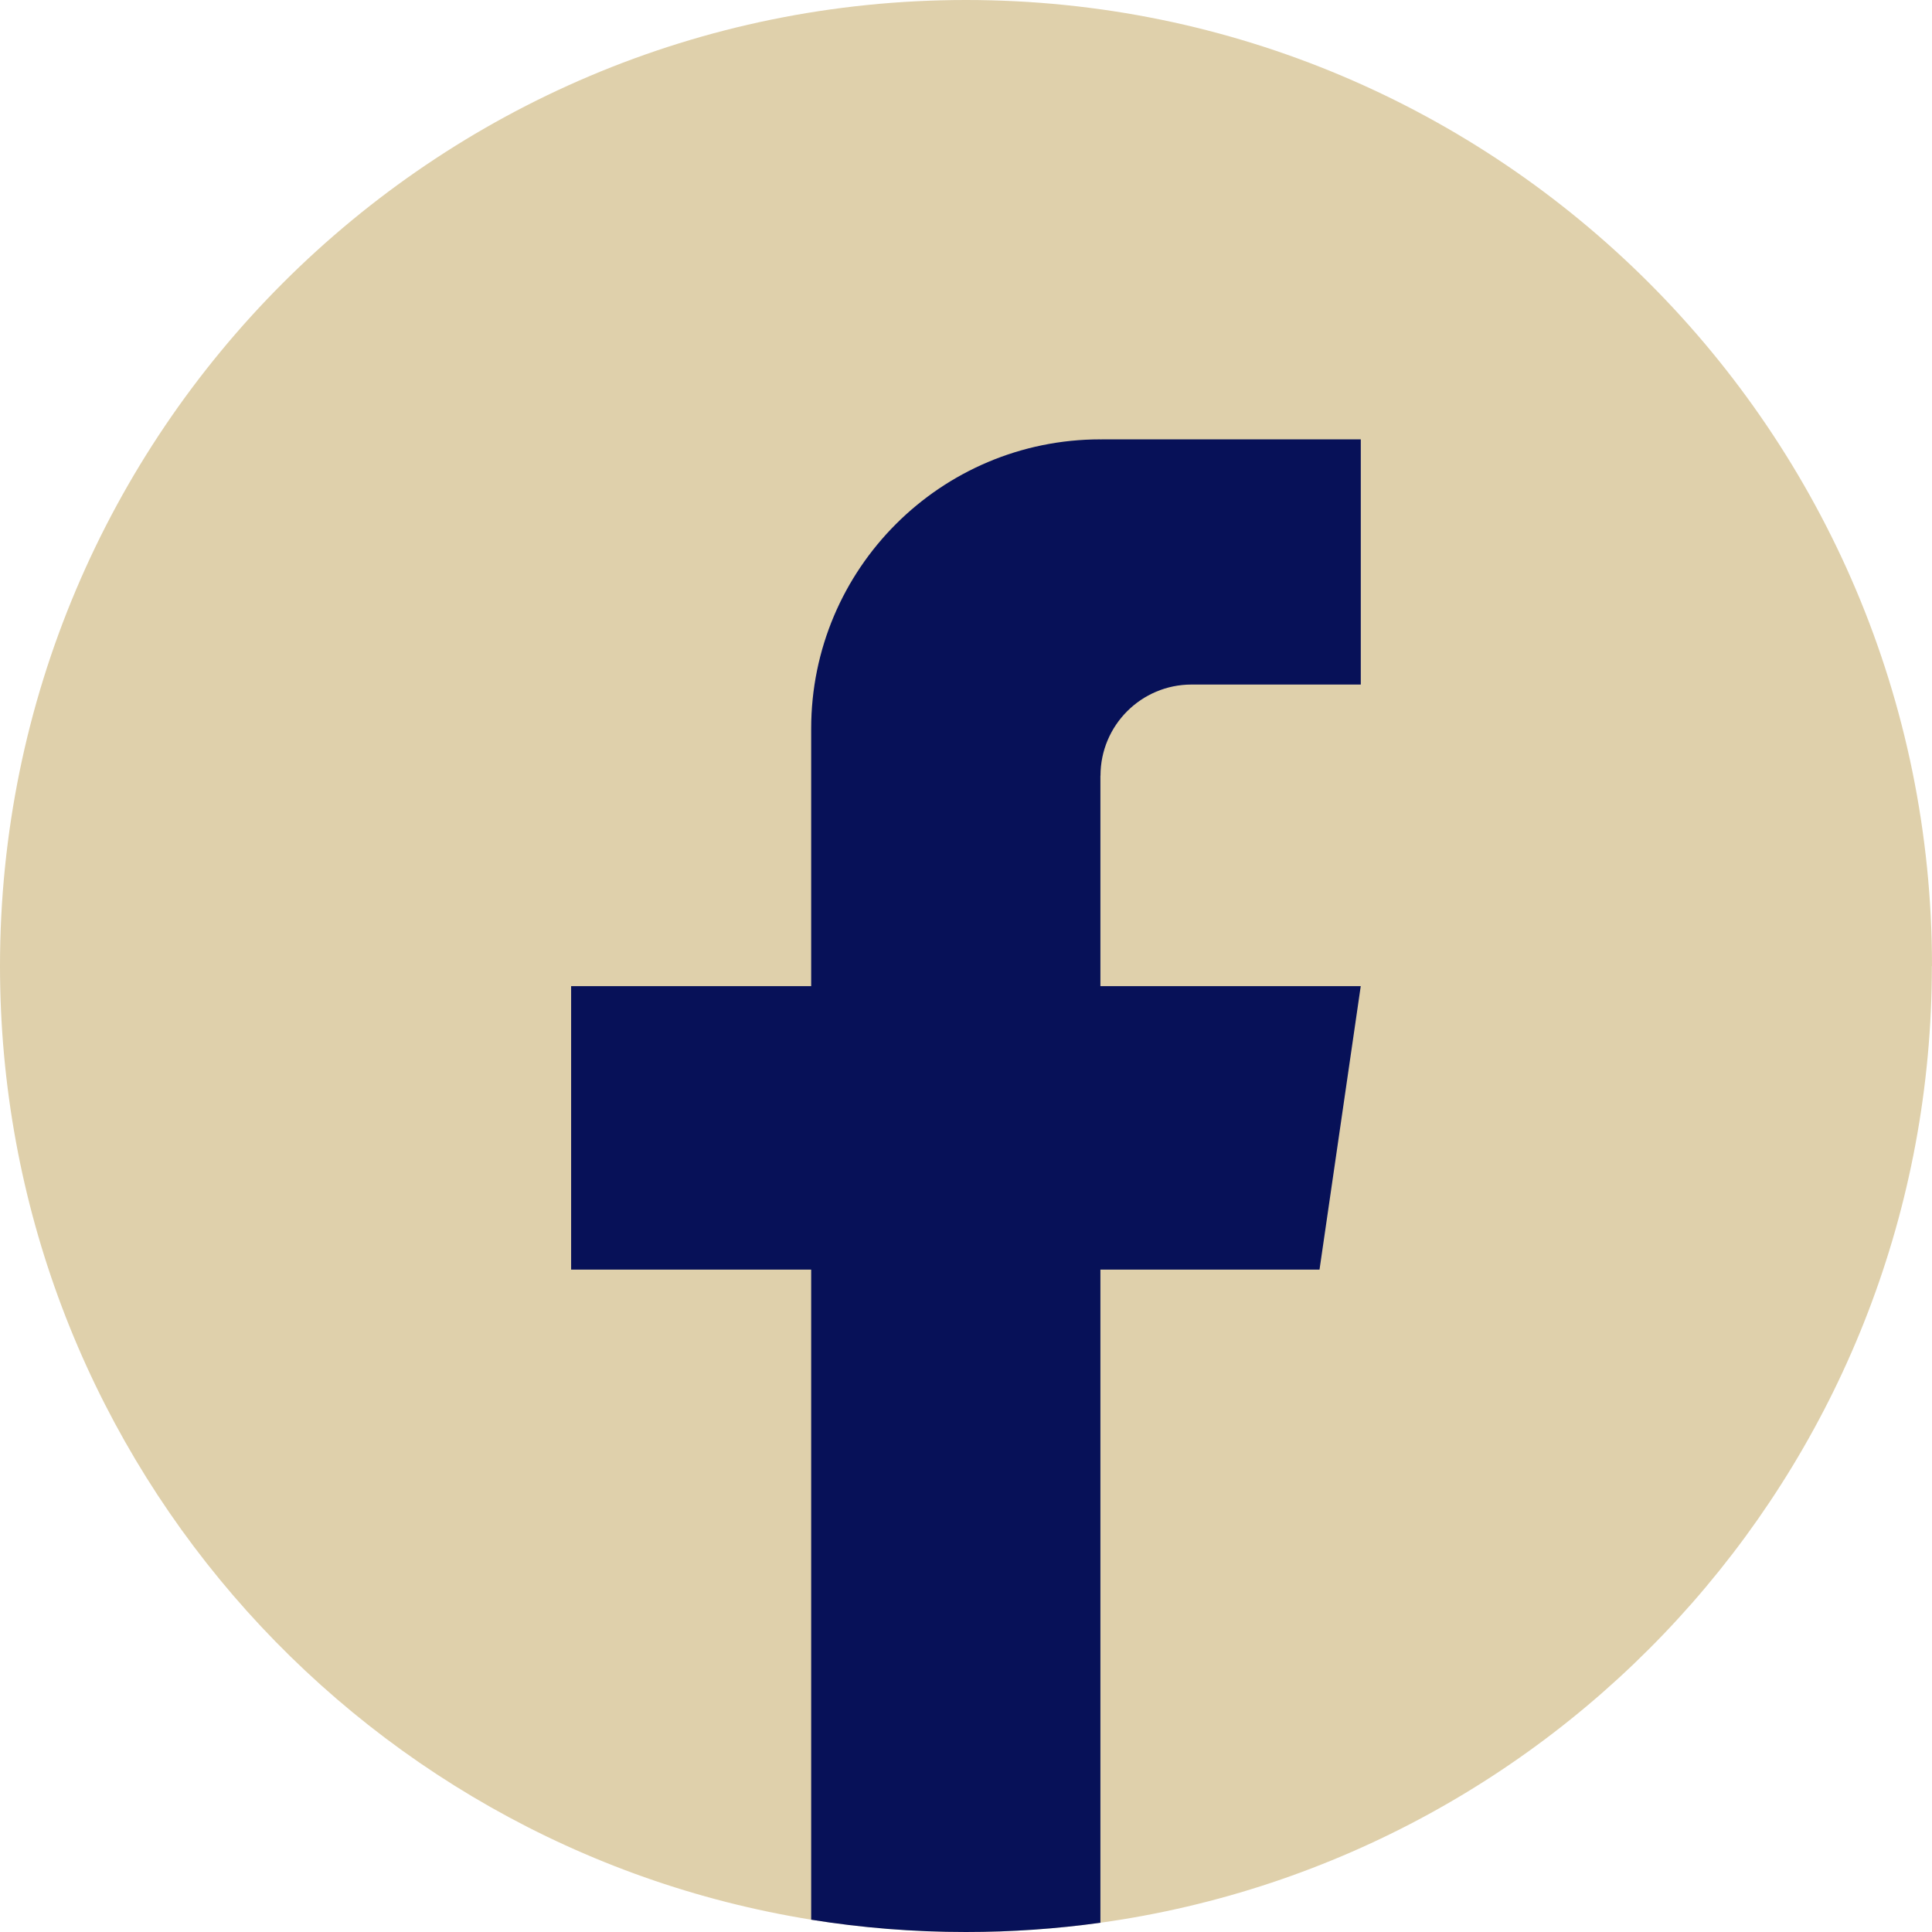 <svg width="44" height="44" viewBox="0 0 44 44" fill="none" xmlns="http://www.w3.org/2000/svg">
<path d="M43.997 22.001C43.997 33.112 35.761 42.298 25.061 43.789C24.061 43.928 23.037 44 21.998 44C20.799 44 19.622 43.904 18.475 43.719C8 42.033 0 32.95 0 22.001C0 9.85 9.85 0 22 0C34.15 0 44 9.85 44 22.001H43.997Z" fill="#DFD0AB"/>
<path d="M25.061 17.666V22.459H30.99L30.051 28.915H25.061V43.789C24.061 43.928 23.037 44 21.998 44C20.799 44 19.621 43.905 18.474 43.72V28.915H13.007V22.459H18.474V16.595C18.474 12.957 21.423 10.006 25.063 10.006V10.009C25.073 10.009 25.083 10.006 25.094 10.006H30.991V15.59H27.138C25.992 15.59 25.063 16.519 25.063 17.665L25.061 17.666Z" fill="#071158"/>
</svg>
